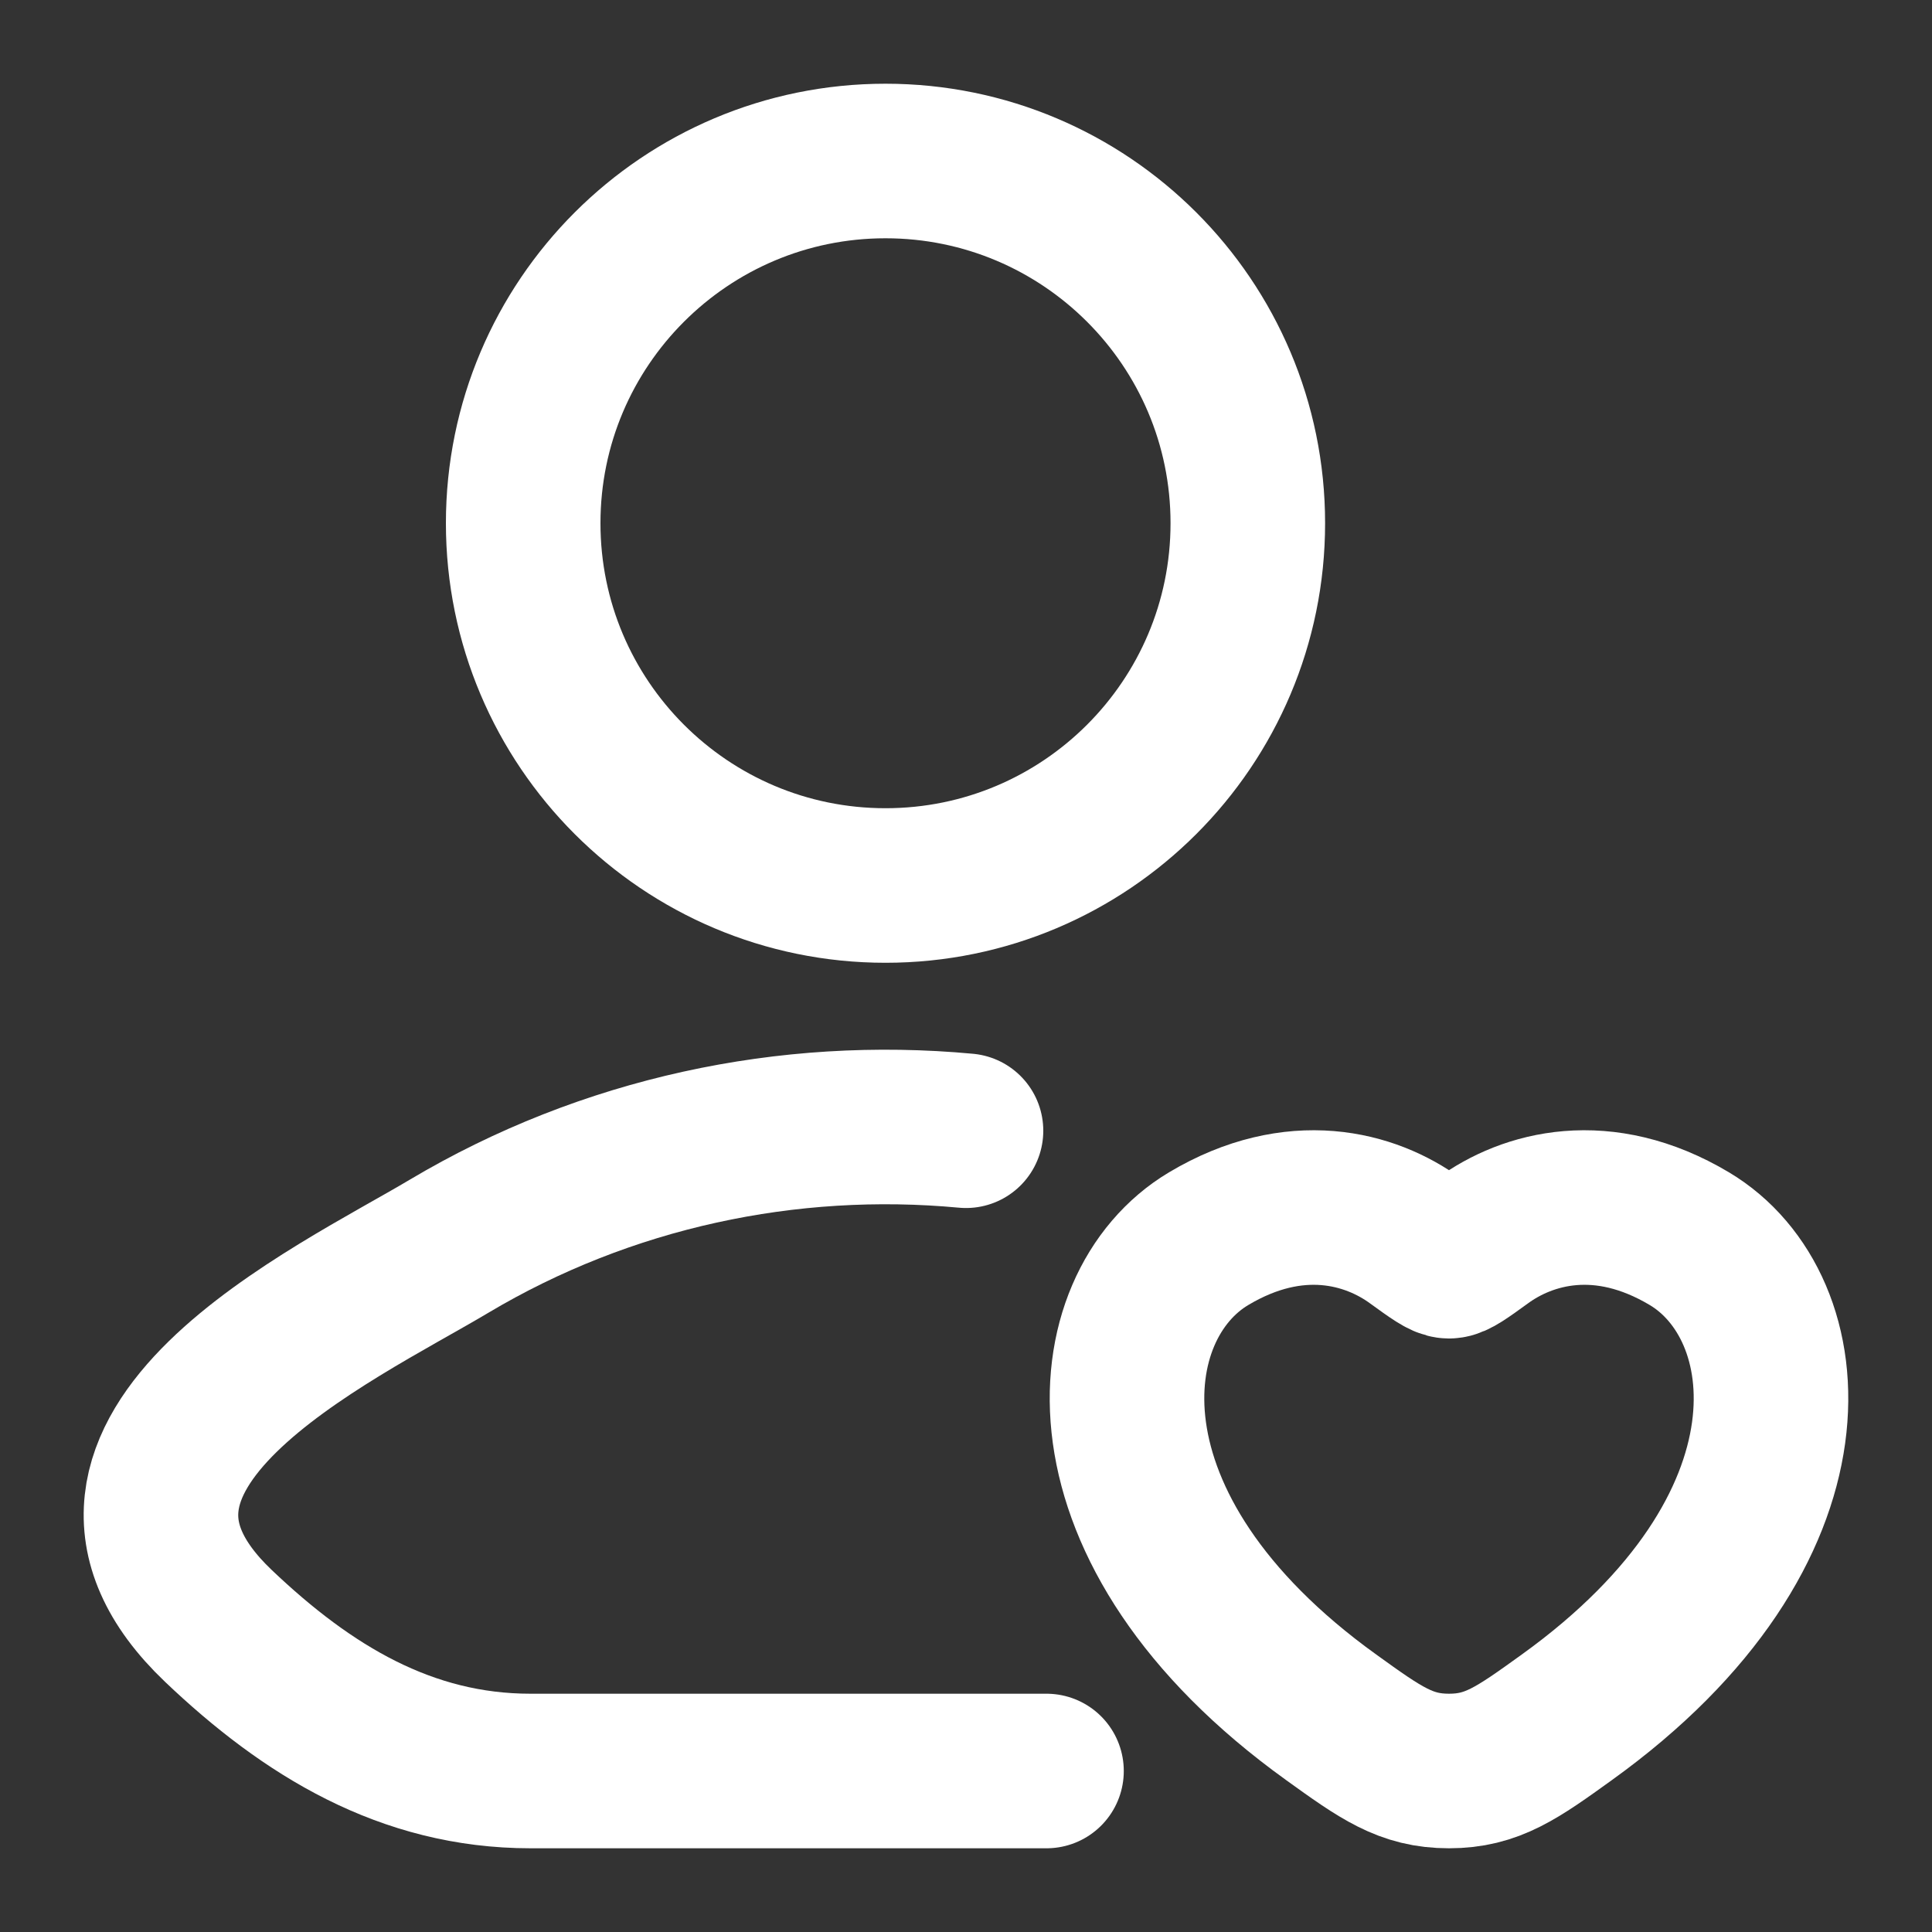 <svg width="15" height="15" viewBox="0 0 15 15" fill="none" xmlns="http://www.w3.org/2000/svg">
<rect x="0" y="0" width="15" height="15" fill="#333333" stroke="none"/>
<g clip-path="url(#clip0_1566_1700)">
<path d="M8.125 13.75H4.119C3.153 13.75 2.385 13.28 1.695 12.623C0.283 11.278 2.602 10.203 3.486 9.676C4.707 8.949 6.12 8.65 7.5 8.779" stroke="white" stroke-width="1.2" stroke-linecap="round" stroke-linejoin="round"/>
<path d="M9.688 4.062C9.688 5.616 8.428 6.875 6.875 6.875C5.322 6.875 4.062 5.616 4.062 4.062C4.062 2.509 5.322 1.25 6.875 1.25C8.428 1.25 9.688 2.509 9.688 4.062Z" stroke="white" stroke-width="1.2"/>
<path d="M9.384 9.617C10.055 9.217 10.64 9.378 10.991 9.635C11.136 9.74 11.208 9.792 11.25 9.792C11.292 9.792 11.364 9.74 11.509 9.635C11.86 9.378 12.445 9.217 13.116 9.617C13.995 10.141 14.195 11.872 12.165 13.333C11.779 13.611 11.585 13.75 11.25 13.75C10.915 13.75 10.721 13.611 10.335 13.333C8.305 11.872 8.505 10.141 9.384 9.617Z" stroke="white" stroke-width="1.2" stroke-linecap="round"/>
</g>
<defs>
<clipPath id="clip0_1566_1700">
<rect width="15" height="15" fill="white"/>
</clipPath>
</defs>
</svg>
